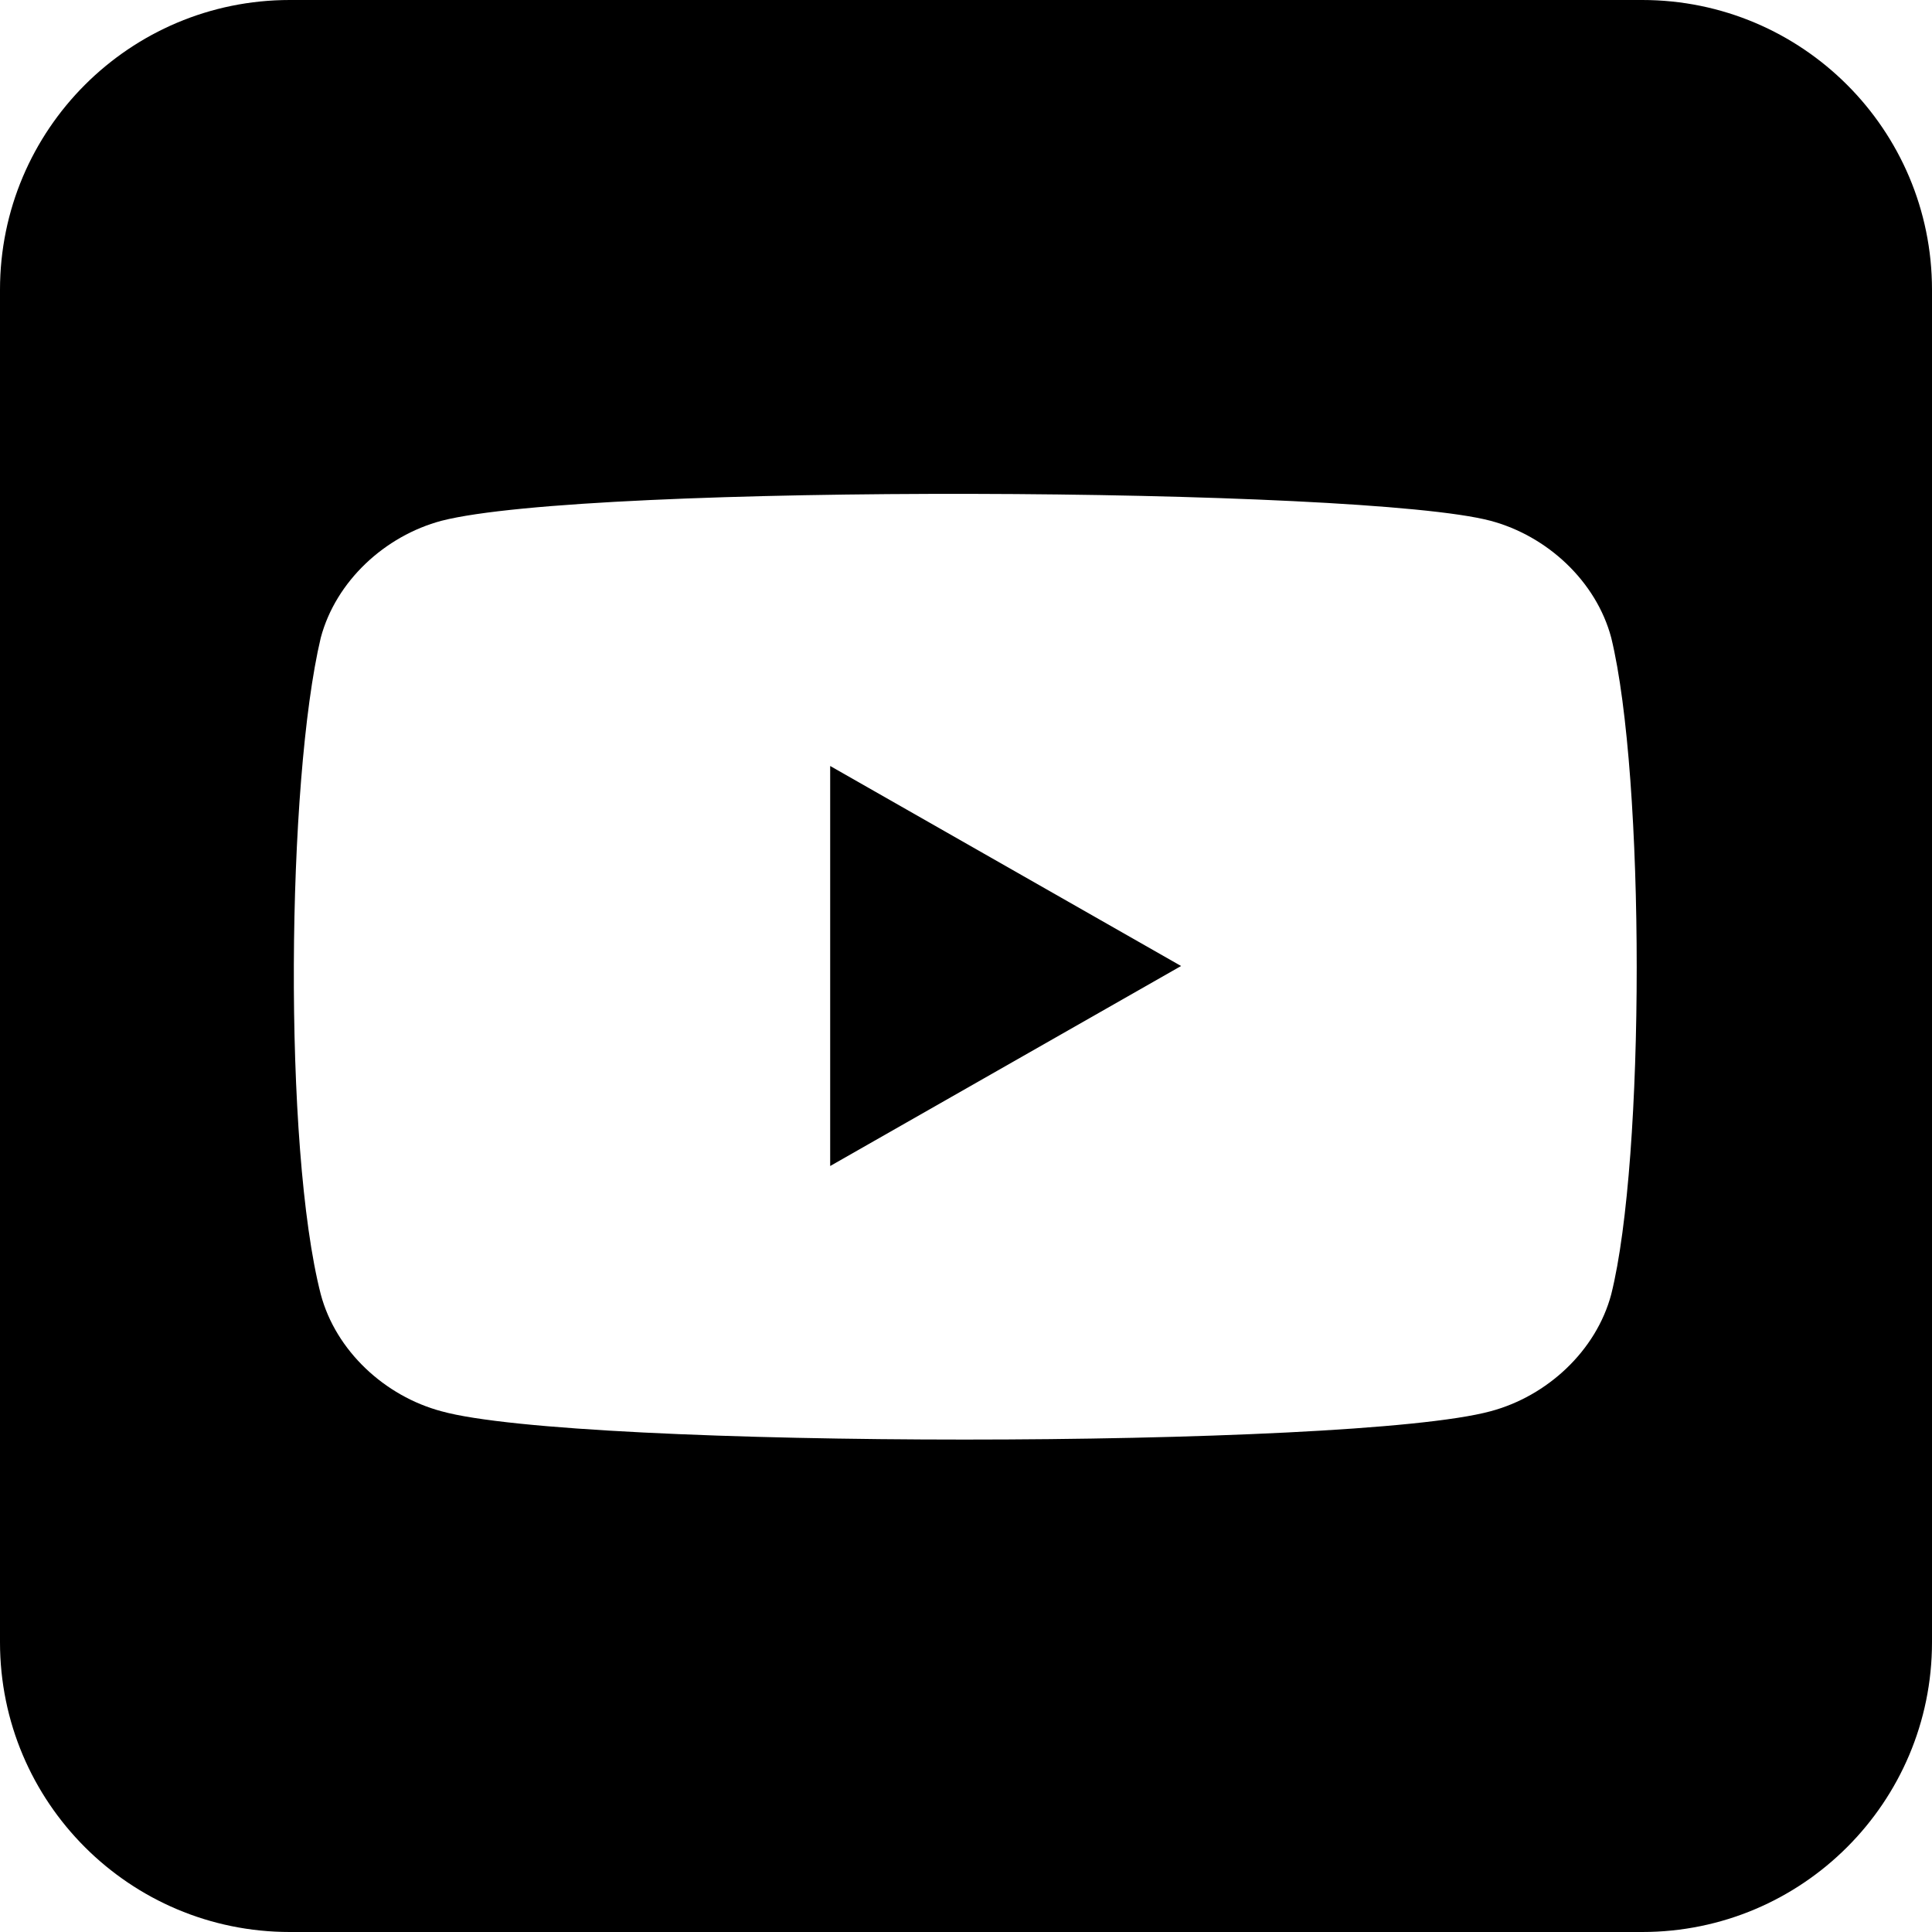 <svg xmlns="http://www.w3.org/2000/svg" width="40" height="40" viewBox="0 0 40 40" fill="none">
	<g clip-path="url(#clip0_2348_12115)">
		<path fill-rule="evenodd" clip-rule="evenodd" d="M34 0H6C2.686 0 0 2.686 0 6V34C0 37.314 2.686 40 6 40H34C37.314 40 40 37.314 40 34V6C40 2.686 37.314 0 34 0ZM33.359 13.204C33.047 12.032 32.031 11.094 30.859 10.782C28.203 10.079 12.187 10 9.141 10.782C7.969 11.094 6.953 12.032 6.641 13.204C5.937 16.172 5.859 23.75 6.641 26.797C6.953 27.969 7.969 28.907 9.141 29.219C11.953 30 27.969 30 30.859 29.219C32.031 28.907 33.047 27.969 33.359 26.797C34.062 23.985 34.062 16.094 33.359 13.204Z" fill="black"/>
		<path d="M17.188 15.859V24.141L24.453 20" fill="black"/>
	</g>
	<defs>
		<clipPath id="clip0_2348_12115">
			<rect width="40" height="40" fill="white"/>
		</clipPath>
	</defs>
</svg>